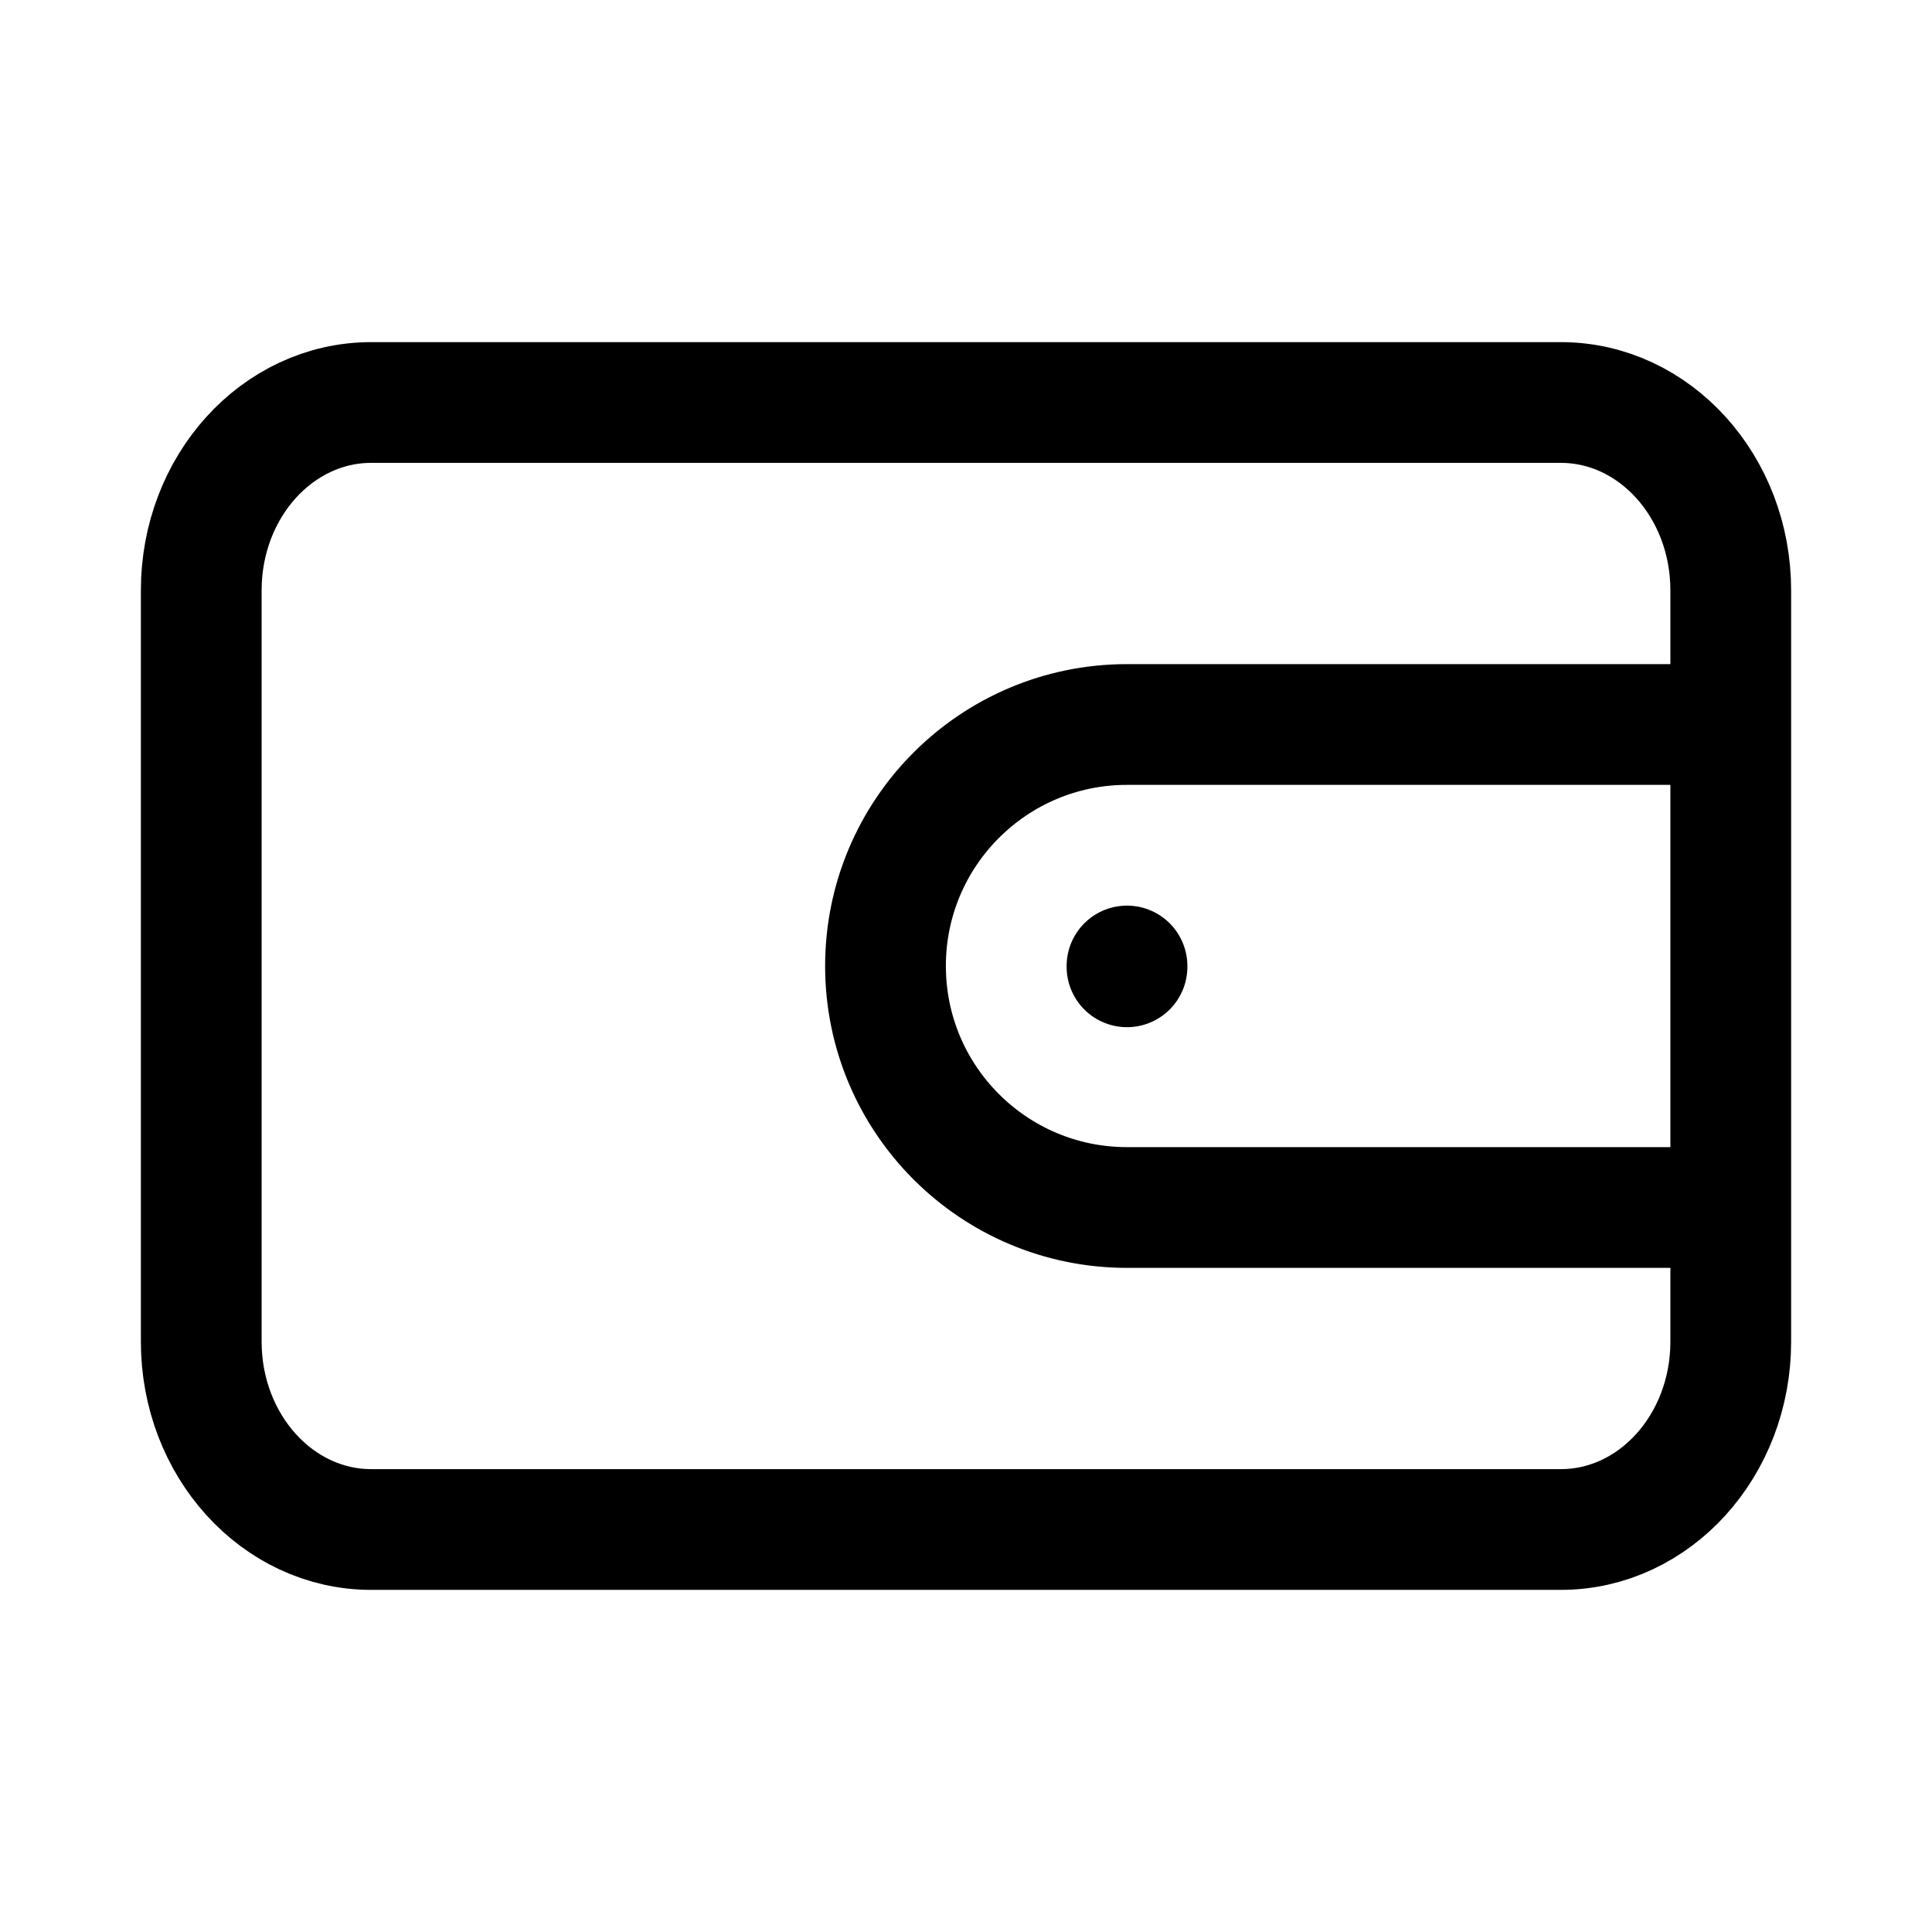 <?xml version="1.0" encoding="utf-8"?><!-- Uploaded to: SVG Repo, www.svgrepo.com, Generator: SVG Repo Mixer Tools -->
<svg width="800px" height="800px" viewBox="0 0 24 24" fill="none" xmlns="http://www.w3.org/2000/svg">
<path d="M21.5 9H14C12.343 9 11 10.343 11 12C11 13.657 12.343 15 14 15H21.5M14 12V12.01M4.611 5H19.389C20.555 5 21.5 6.045 21.5 7.333V16.667C21.5 17.955 20.555 19 19.389 19H4.611C3.445 19 2.5 17.955 2.5 16.667V7.333C2.5 6.045 3.445 5 4.611 5Z" stroke="#000000" stroke-width="1.5" stroke-linecap="round" stroke-linejoin="round"/>
</svg>